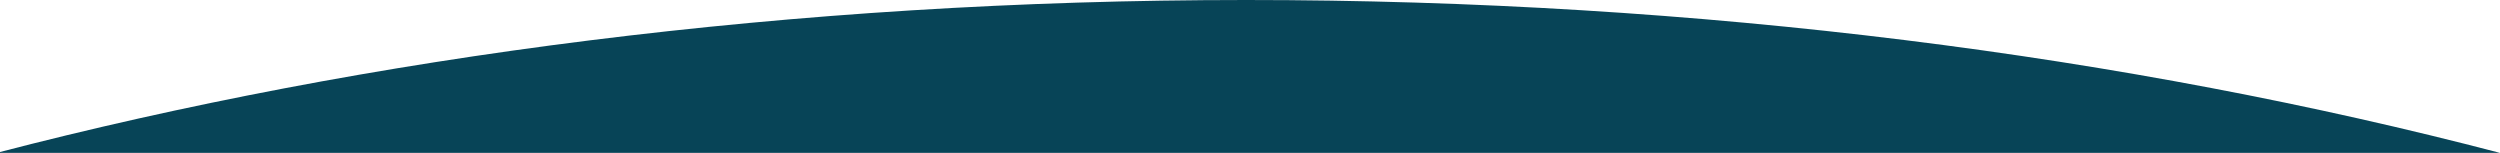 <?xml version="1.0" encoding="UTF-8"?>
<svg width="1439px" height="88px" viewBox="0 0 1439 88" version="1.1" xmlns="http://www.w3.org/2000/svg" xmlns:xlink="http://www.w3.org/1999/xlink">
    <!-- Generator: sketchtool 52.6 (67491) - http://www.bohemiancoding.com/sketch -->
    <title>58C293AC-42DC-4355-AB26-43E0B442F89A</title>
    <desc>Created with sketchtool.</desc>
    <g id="blog" stroke="none" stroke-width="1" fill="none" fill-rule="evenodd">
        <g id="WOL-Blog-post-with-all-typography-options" transform="translate(0, -5037)" fill="#074457">
            <path d="M1439,5125 C1225.248,5069.114 979.099,5037 717.124,5037 C456.272,5037 211.111,5069.559 -2,5125 L1439,5125 Z" id="navy-curve"></path>
        </g>
    </g>
</svg>